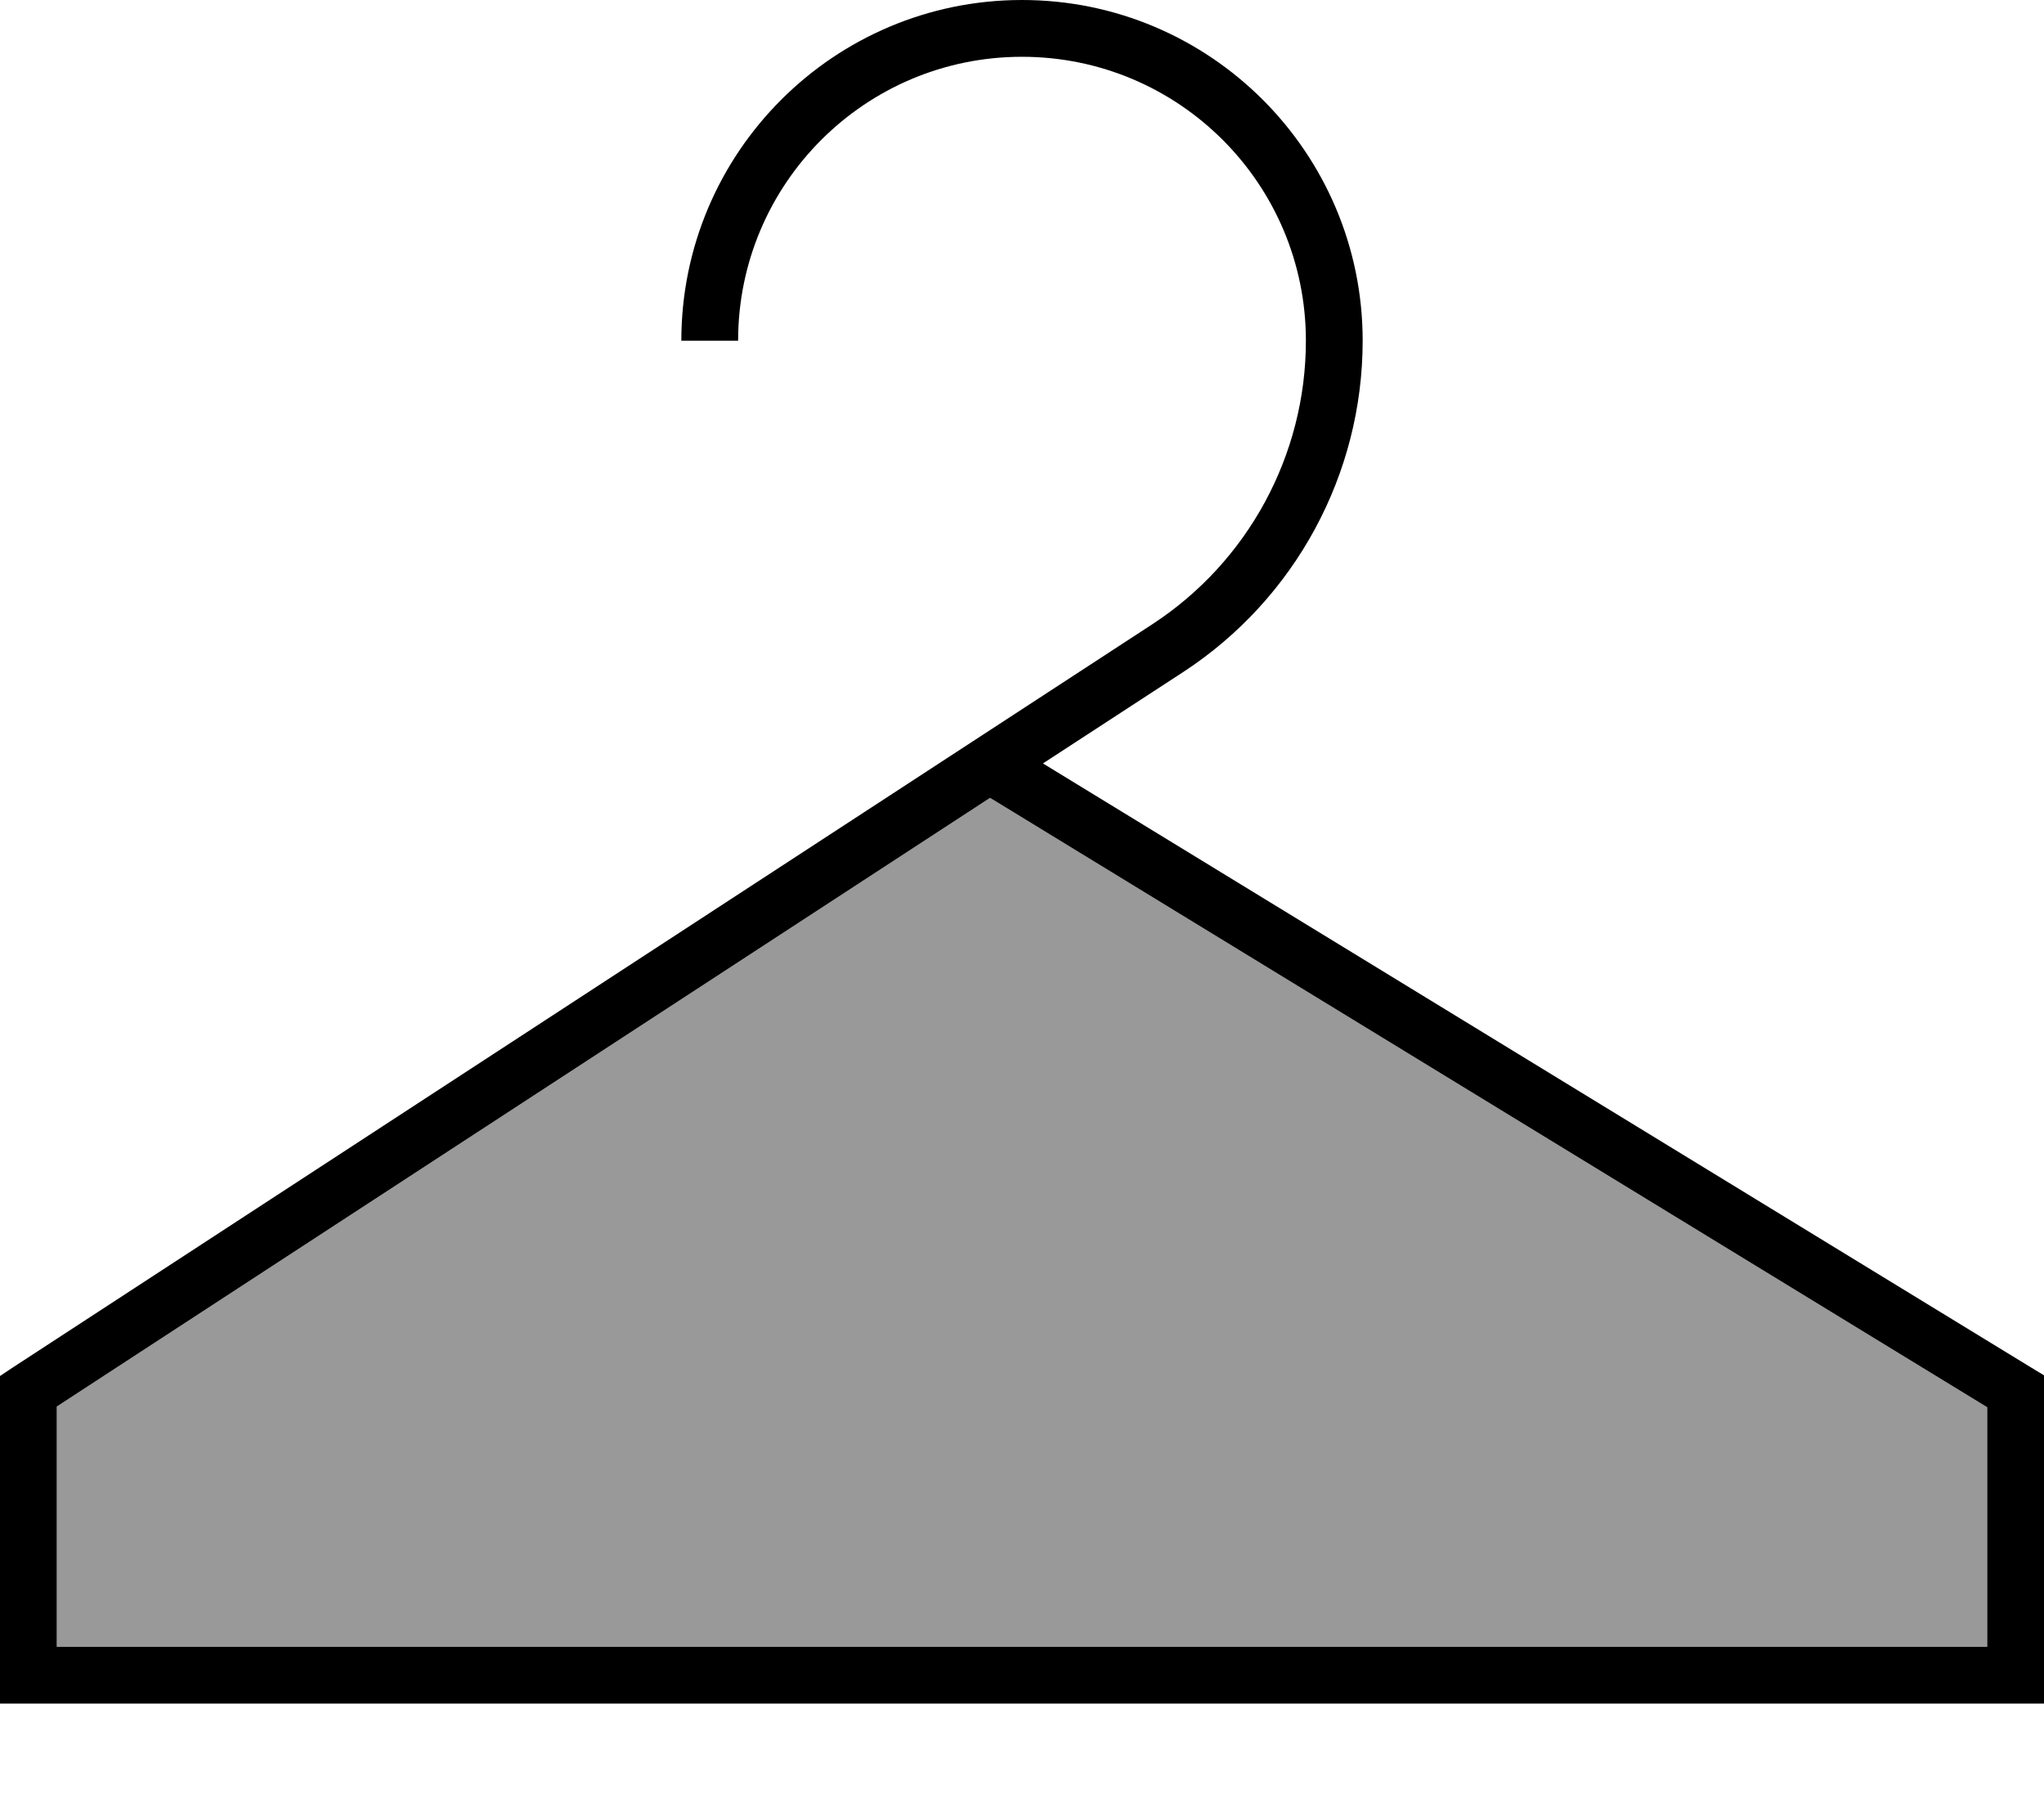 <svg xmlns="http://www.w3.org/2000/svg" viewBox="0 0 576 512"><!--! Font Awesome Pro 7.0.0 by @fontawesome - https://fontawesome.com License - https://fontawesome.com/license (Commercial License) Copyright 2025 Fonticons, Inc. --><path style="fill:currentColor;opacity:.4" d="M16 396.3l0 67.7 544 0 0-67.5-281-171.7-263 171.5z"/><path style="fill:currentColor;opacity:1" d="M288 16c-44.2 0-80 35.8-80 80l-16 0c0-53 43-96 96-96s96 43 96 96c0 37.6-19 72.7-50.5 93.3l-39.6 25.8 278.3 170.1 3.8 2.3 0 92.5-576 0 0-92.3 3.6-2.4 321.1-209.4c27-17.6 43.3-47.7 43.3-79.9 0-44.2-35.8-80-80-80zm-9 208.8l-263 171.5 0 67.7 544 0 0-67.5-281-171.7z"/></svg>